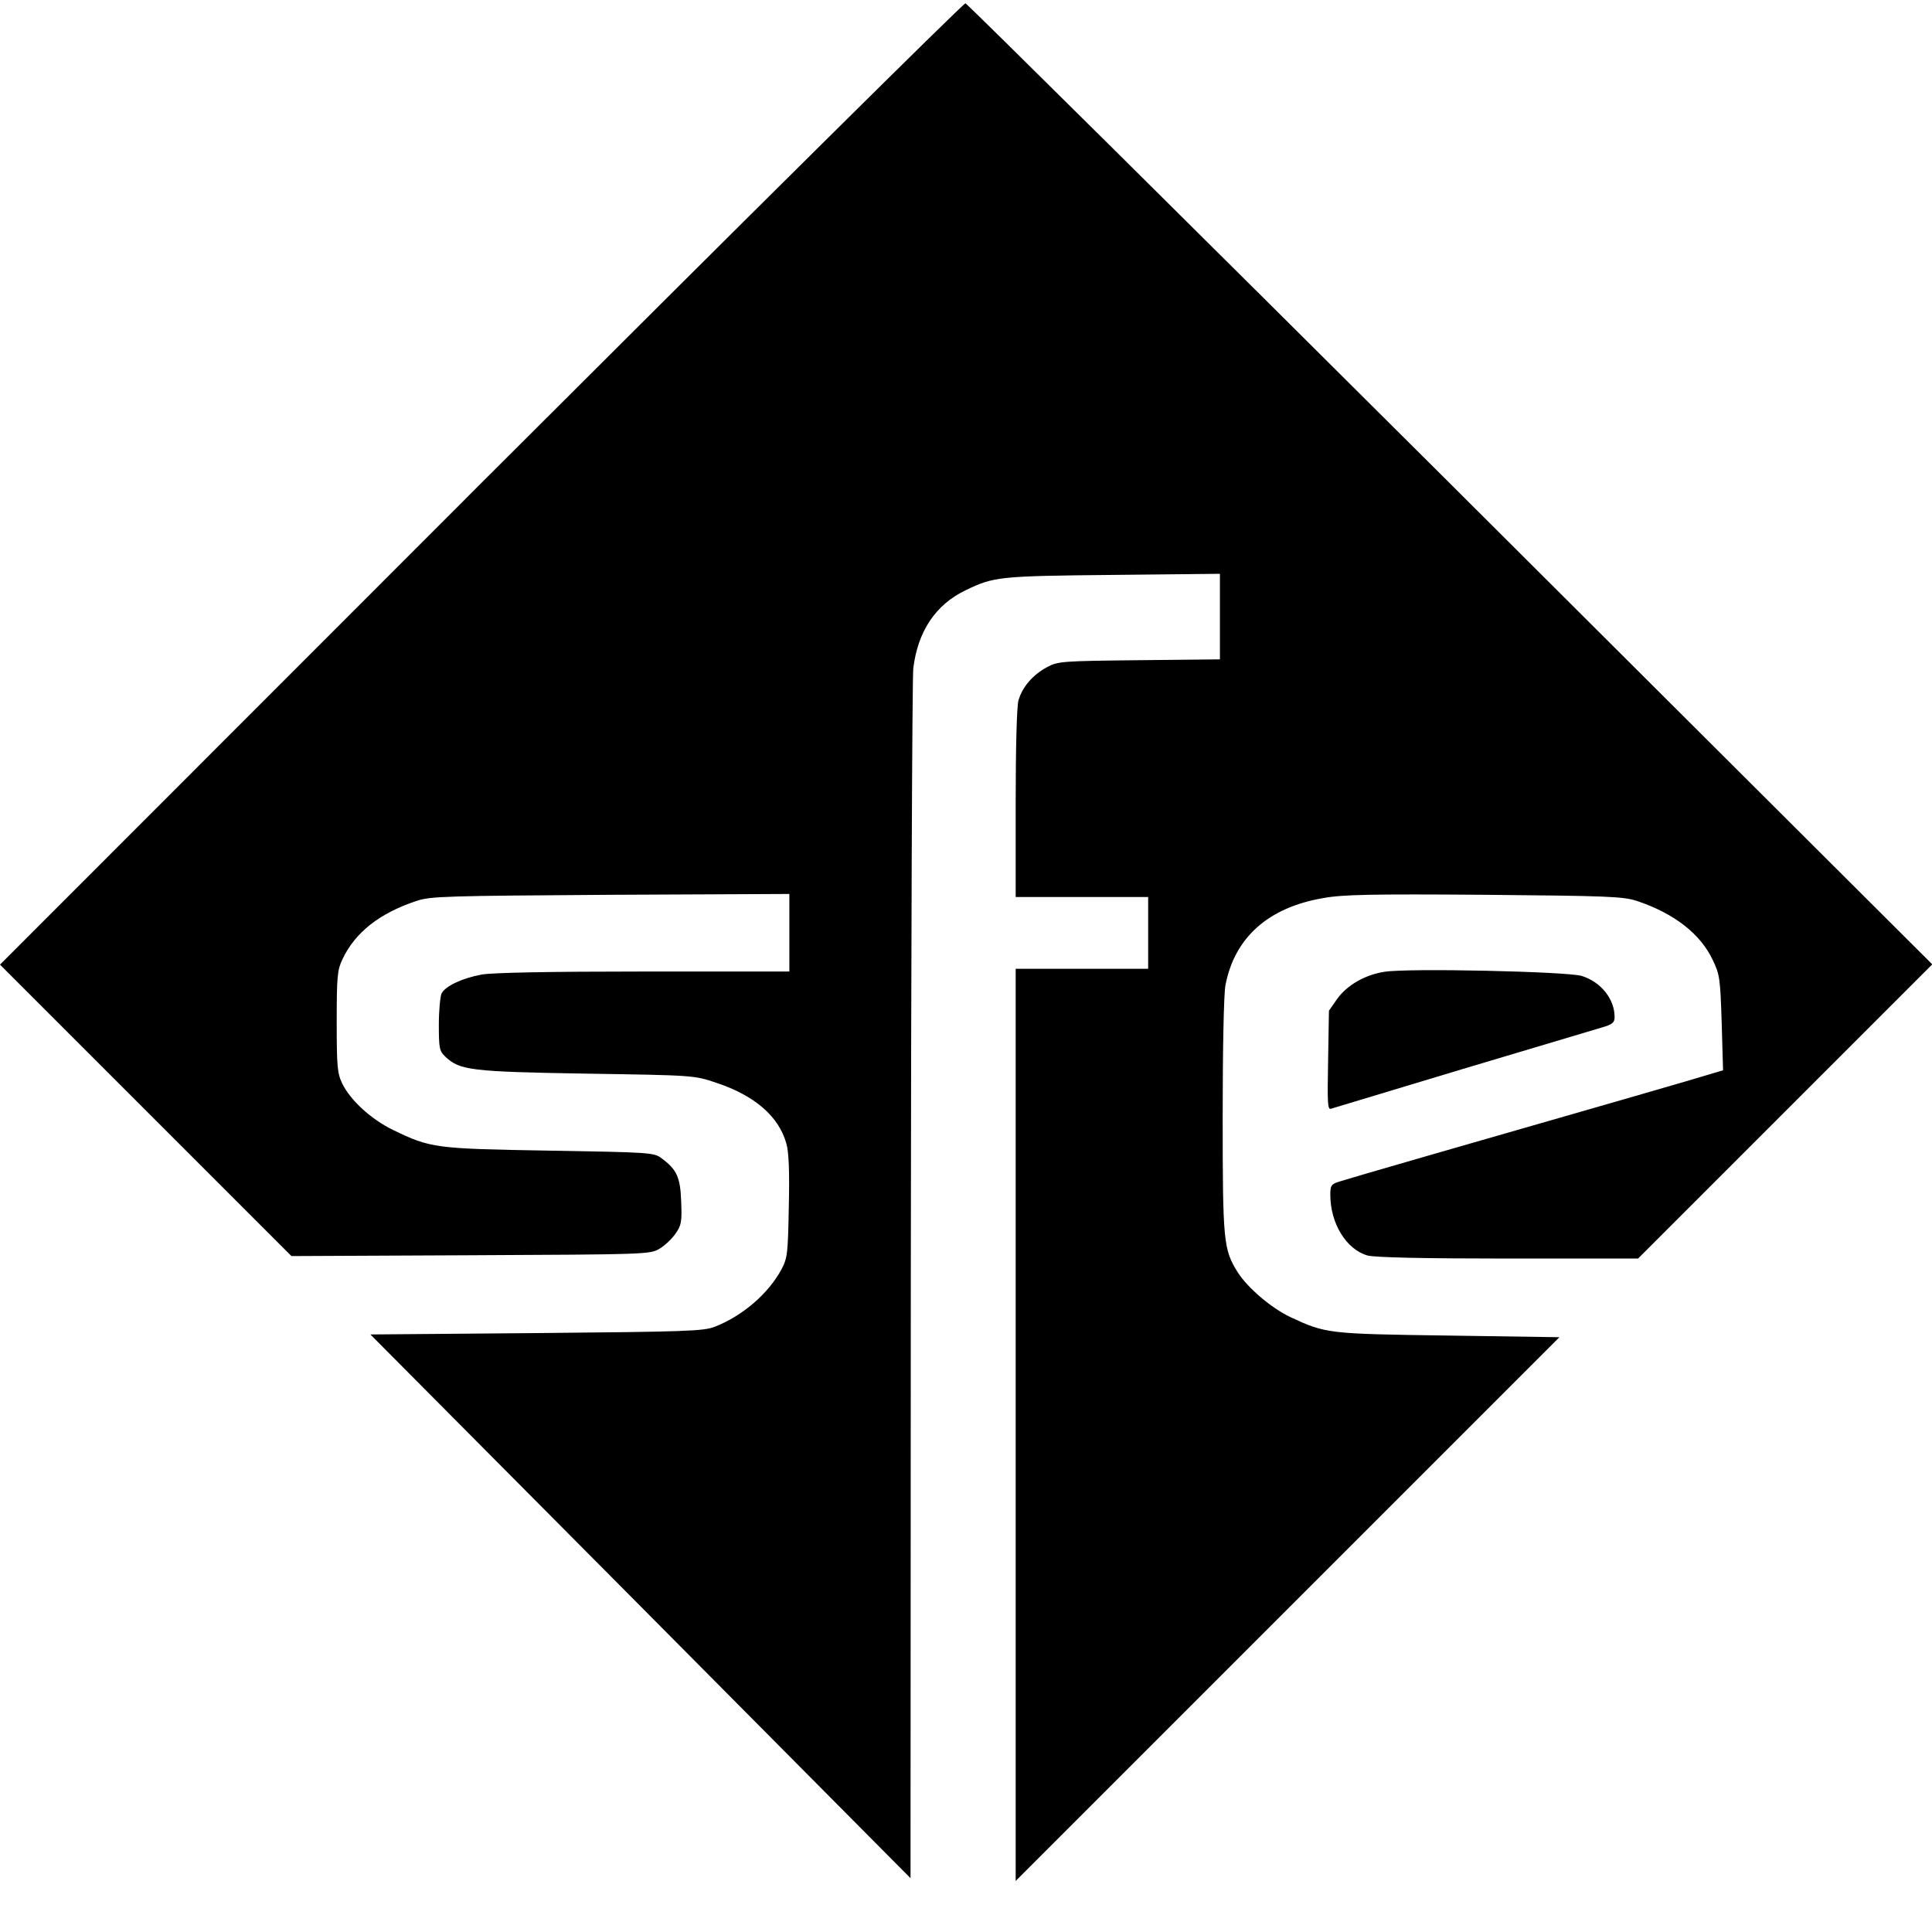 <?xml version="1.0" standalone="no"?>
<!DOCTYPE svg PUBLIC "-//W3C//DTD SVG 20010904//EN"
 "http://www.w3.org/TR/2001/REC-SVG-20010904/DTD/svg10.dtd">
<svg version="1.0" xmlns="http://www.w3.org/2000/svg"
 width="700pt" height="700pt" viewBox="0 0 700 700"
 preserveAspectRatio="xMidYMid meet">
<g transform="translate(0,700) scale(0.1,-0.1)"
fill="#000000" stroke="none">
<path d="M1742 5248 l-1742 -1743 528 -528 528 -528 649 3 c635 3 651 3 685
24 19 11 45 36 58 55 21 30 23 43 20 116 -3 88 -16 116 -72 157 -26 20 -44 21
-404 27 -416 7 -432 9 -568 75 -80 39 -154 107 -184 168 -18 38 -20 62 -20
224 0 164 2 187 21 227 46 97 135 167 269 211 50 17 112 18 703 22 l647 3 0
-140 0 -141 -528 0 c-339 0 -549 -4 -587 -11 -70 -13 -130 -41 -145 -68 -5
-11 -10 -62 -10 -114 0 -86 2 -95 24 -116 52 -49 93 -54 511 -61 388 -6 390
-6 470 -33 139 -46 227 -122 254 -220 9 -29 12 -103 9 -228 -3 -170 -5 -187
-26 -227 -47 -88 -140 -169 -242 -209 -41 -16 -101 -18 -646 -23 l-602 -5 979
-985 978 -985 1 2155 c1 1185 5 2188 9 2228 16 133 80 231 189 283 102 50 124
52 535 56 l387 4 0 -155 0 -155 -292 -3 c-280 -3 -295 -4 -334 -25 -52 -28
-90 -72 -104 -121 -6 -22 -10 -173 -10 -374 l0 -338 240 0 240 0 0 -130 0
-130 -240 0 -240 0 0 -1652 0 -1653 985 985 985 985 -402 6 c-437 6 -444 7
-573 67 -69 33 -154 105 -191 163 -51 82 -54 110 -54 564 0 242 4 445 10 475
33 173 155 282 354 316 71 13 175 15 584 12 447 -4 502 -6 552 -22 135 -45
231 -119 276 -215 25 -52 27 -68 32 -227 l5 -172 -34 -10 c-19 -6 -151 -45
-294 -86 -606 -174 -1032 -297 -1062 -307 -30 -9 -33 -15 -33 -48 0 -104 58
-198 135 -220 27 -7 200 -11 510 -11 l470 0 533 533 533 533 -1745 1740 c-960
956 -1751 1740 -1758 1742 -7 1 -797 -782 -1756 -1740z"/>
<path d="M5016 3479 c-71 -11 -136 -49 -171 -98 l-30 -43 -3 -180 c-3 -157 -2
-180 11 -175 9 3 222 67 474 143 252 75 479 143 506 151 39 11 47 18 47 38 0
65 -49 127 -119 149 -53 16 -630 29 -715 15z"/>
</g>
</svg>
